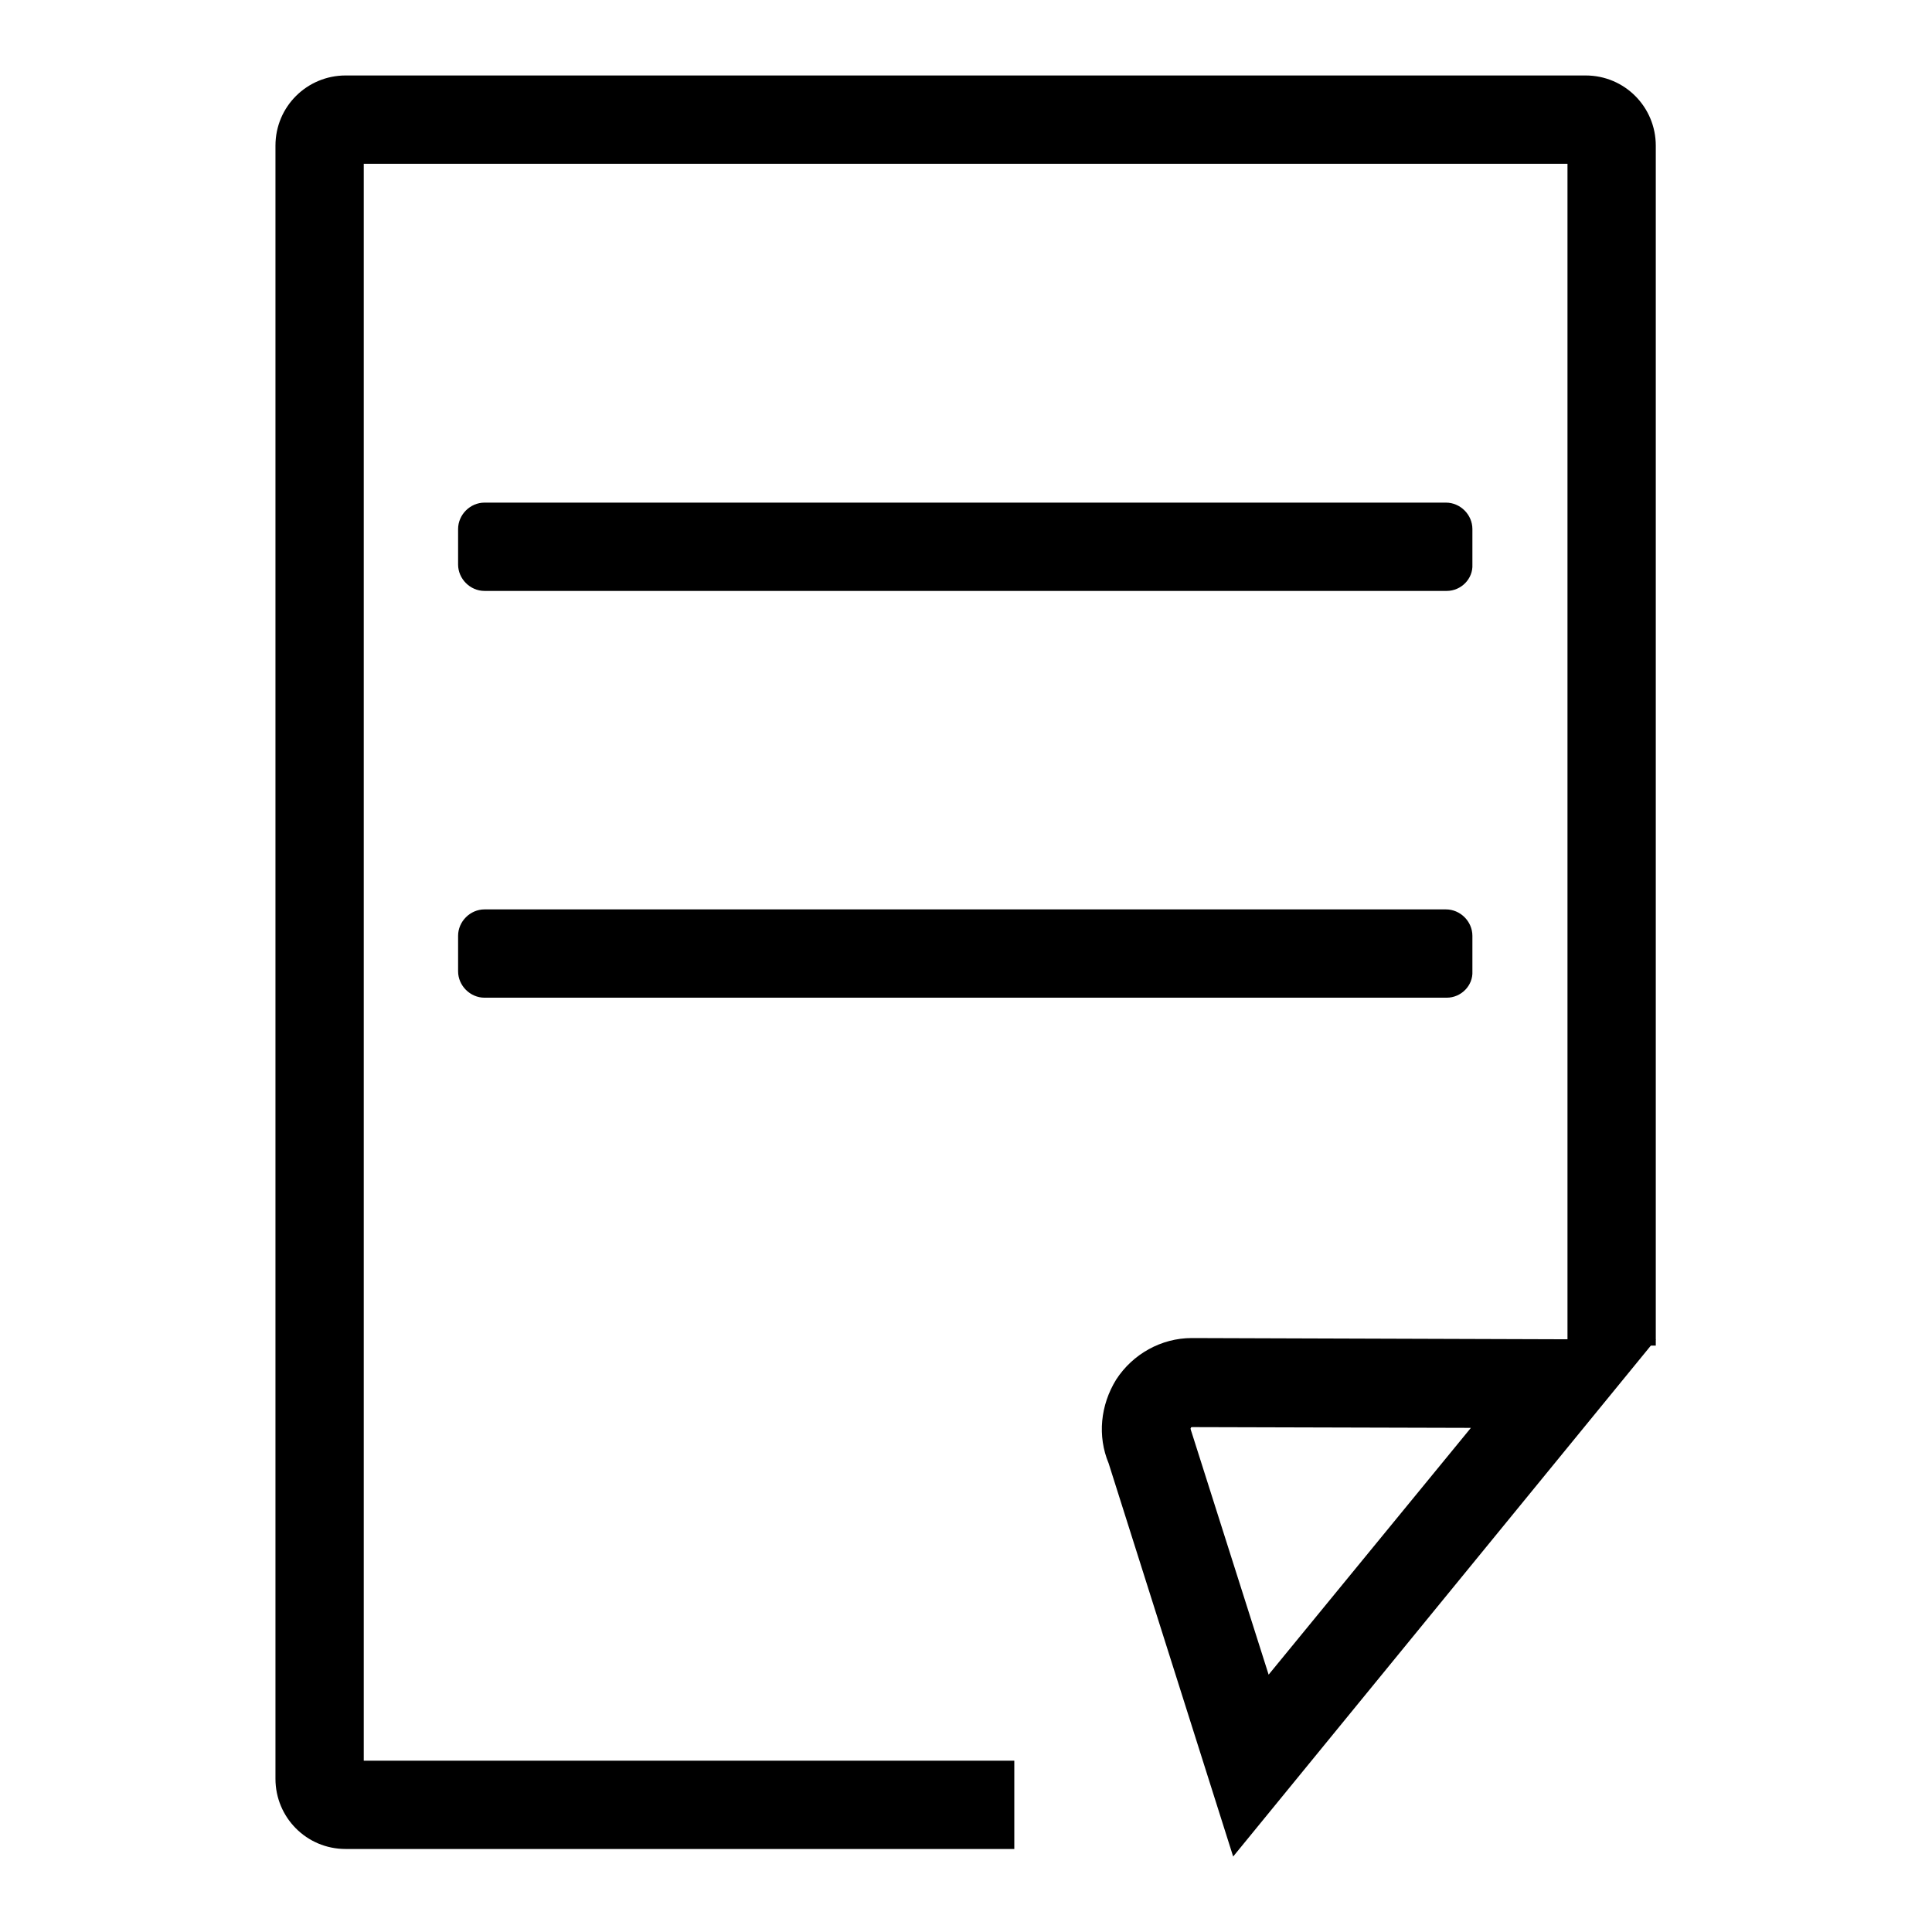 <?xml version="1.0" encoding="utf-8"?>
<!-- Svg Vector Icons : http://www.onlinewebfonts.com/icon -->
<!DOCTYPE svg PUBLIC "-//W3C//DTD SVG 1.1//EN" "http://www.w3.org/Graphics/SVG/1.1/DTD/svg11.dtd">
<svg version="1.1" xmlns="http://www.w3.org/2000/svg" xmlns:xlink="http://www.w3.org/1999/xlink" x="0px" y="0px" viewBox="0 0 256 256" enable-background="new 0 0 256 256" xml:space="preserve">
<g><g><path fill="#000000" d="M134.4,245H45.8c-5.2,0-9.3-4.2-9.3-9.3V19.3c0-5.2,4.2-9.3,9.3-9.3h164.3c5.2,0,9.3,4.2,9.3,9.3v159h-11.7V21.7H48.2v211.6h86.2V245z"/><path fill="#000000" d="M163.4,246l-16.5-52.1c-1.5-3.6-1.1-7.7,1-11.1c2.2-3.4,6-5.5,10-5.5c0.1,0,0.3,0,0.4,0l61.1,0.2L163.4,246z M158,189.1c-0.1,0-0.2,0-0.2,0.1c-0.1,0.1,0,0.2,0,0.3l0.1,0.3l10.2,32.1l26.8-32.7l-36.7-0.1L158,189.1C158,189.1,158,189.1,158,189.1z"/><path fill="#000000" d="M191.7,78.3H64.2c-1.9,0-3.5-1.6-3.5-3.5v-4.7c0-1.9,1.6-3.5,3.5-3.5h127.4c1.9,0,3.5,1.6,3.5,3.5v4.7C195.2,76.7,193.6,78.3,191.7,78.3z"/><path fill="#000000" d="M191.7,132.2H64.2c-1.9,0-3.5-1.6-3.5-3.5V124c0-1.9,1.6-3.5,3.5-3.5h127.4c1.9,0,3.5,1.6,3.5,3.5v4.7C195.2,130.6,193.6,132.2,191.7,132.2z"/></g></g>
</svg>